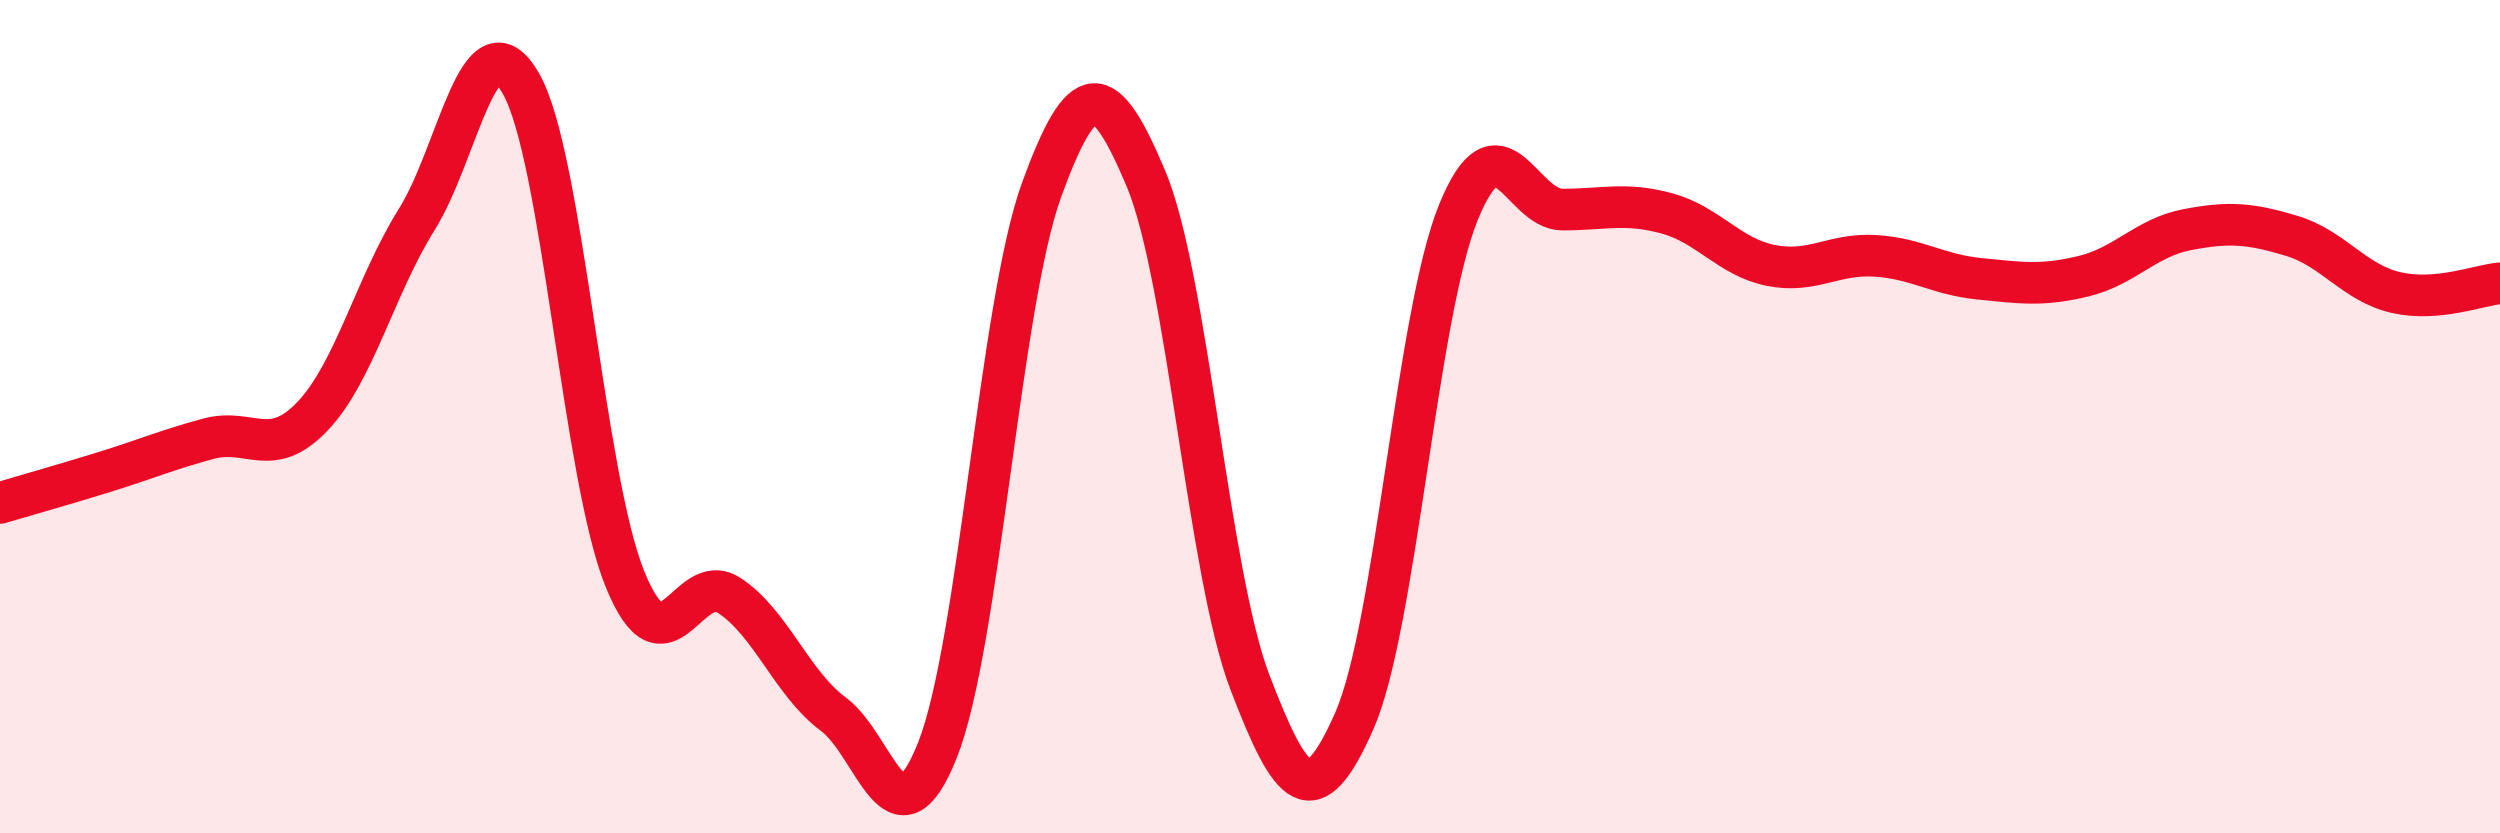 
    <svg width="60" height="20" viewBox="0 0 60 20" xmlns="http://www.w3.org/2000/svg">
      <path
        d="M 0,12.07 C 0.5,11.92 1.5,11.64 2.5,11.33 C 3.5,11.02 4,10.8 5,10.53 C 6,10.26 6.5,11.04 7.5,9.99 C 8.5,8.94 9,6.87 10,5.27 C 11,3.67 11.5,0.27 12.5,2 C 13.5,3.73 14,11.44 15,13.9 C 16,16.36 16.5,13.64 17.5,14.29 C 18.5,14.94 19,16.4 20,17.14 C 21,17.88 21.5,20.52 22.5,18 C 23.5,15.48 24,7.29 25,4.55 C 26,1.81 26.5,1.91 27.5,4.28 C 28.5,6.65 29,13.77 30,16.38 C 31,18.99 31.5,19.57 32.5,17.31 C 33.5,15.05 34,7.56 35,5.1 C 36,2.64 36.5,5.03 37.5,5.03 C 38.5,5.03 39,4.85 40,5.12 C 41,5.39 41.5,6.17 42.5,6.37 C 43.5,6.57 44,6.08 45,6.14 C 46,6.2 46.5,6.59 47.5,6.69 C 48.5,6.79 49,6.87 50,6.63 C 51,6.39 51.5,5.7 52.5,5.51 C 53.5,5.32 54,5.36 55,5.66 C 56,5.96 56.5,6.79 57.5,7.02 C 58.5,7.25 59.5,6.84 60,6.8L60 20L0 20Z"
        fill="#EB0A25"
        opacity="0.1"
        stroke-linecap="round"
        stroke-linejoin="round"
      />
      <path
        d="M 0,12.07 C 0.5,11.92 1.5,11.64 2.5,11.33 C 3.5,11.02 4,10.8 5,10.53 C 6,10.26 6.5,11.04 7.5,9.99 C 8.5,8.94 9,6.87 10,5.27 C 11,3.67 11.5,0.27 12.5,2 C 13.5,3.73 14,11.44 15,13.9 C 16,16.36 16.5,13.64 17.5,14.29 C 18.5,14.94 19,16.4 20,17.14 C 21,17.88 21.5,20.52 22.5,18 C 23.5,15.48 24,7.29 25,4.55 C 26,1.81 26.5,1.91 27.5,4.28 C 28.5,6.65 29,13.77 30,16.38 C 31,18.99 31.5,19.57 32.5,17.31 C 33.5,15.05 34,7.56 35,5.1 C 36,2.64 36.5,5.03 37.5,5.03 C 38.5,5.03 39,4.85 40,5.12 C 41,5.39 41.5,6.17 42.5,6.37 C 43.5,6.57 44,6.08 45,6.14 C 46,6.2 46.5,6.59 47.5,6.69 C 48.5,6.79 49,6.87 50,6.63 C 51,6.39 51.5,5.7 52.5,5.51 C 53.5,5.32 54,5.36 55,5.66 C 56,5.96 56.5,6.79 57.5,7.02 C 58.5,7.25 59.5,6.84 60,6.8"
        stroke="#EB0A25"
        stroke-width="1"
        fill="none"
        stroke-linecap="round"
        stroke-linejoin="round"
      />
    </svg>
  